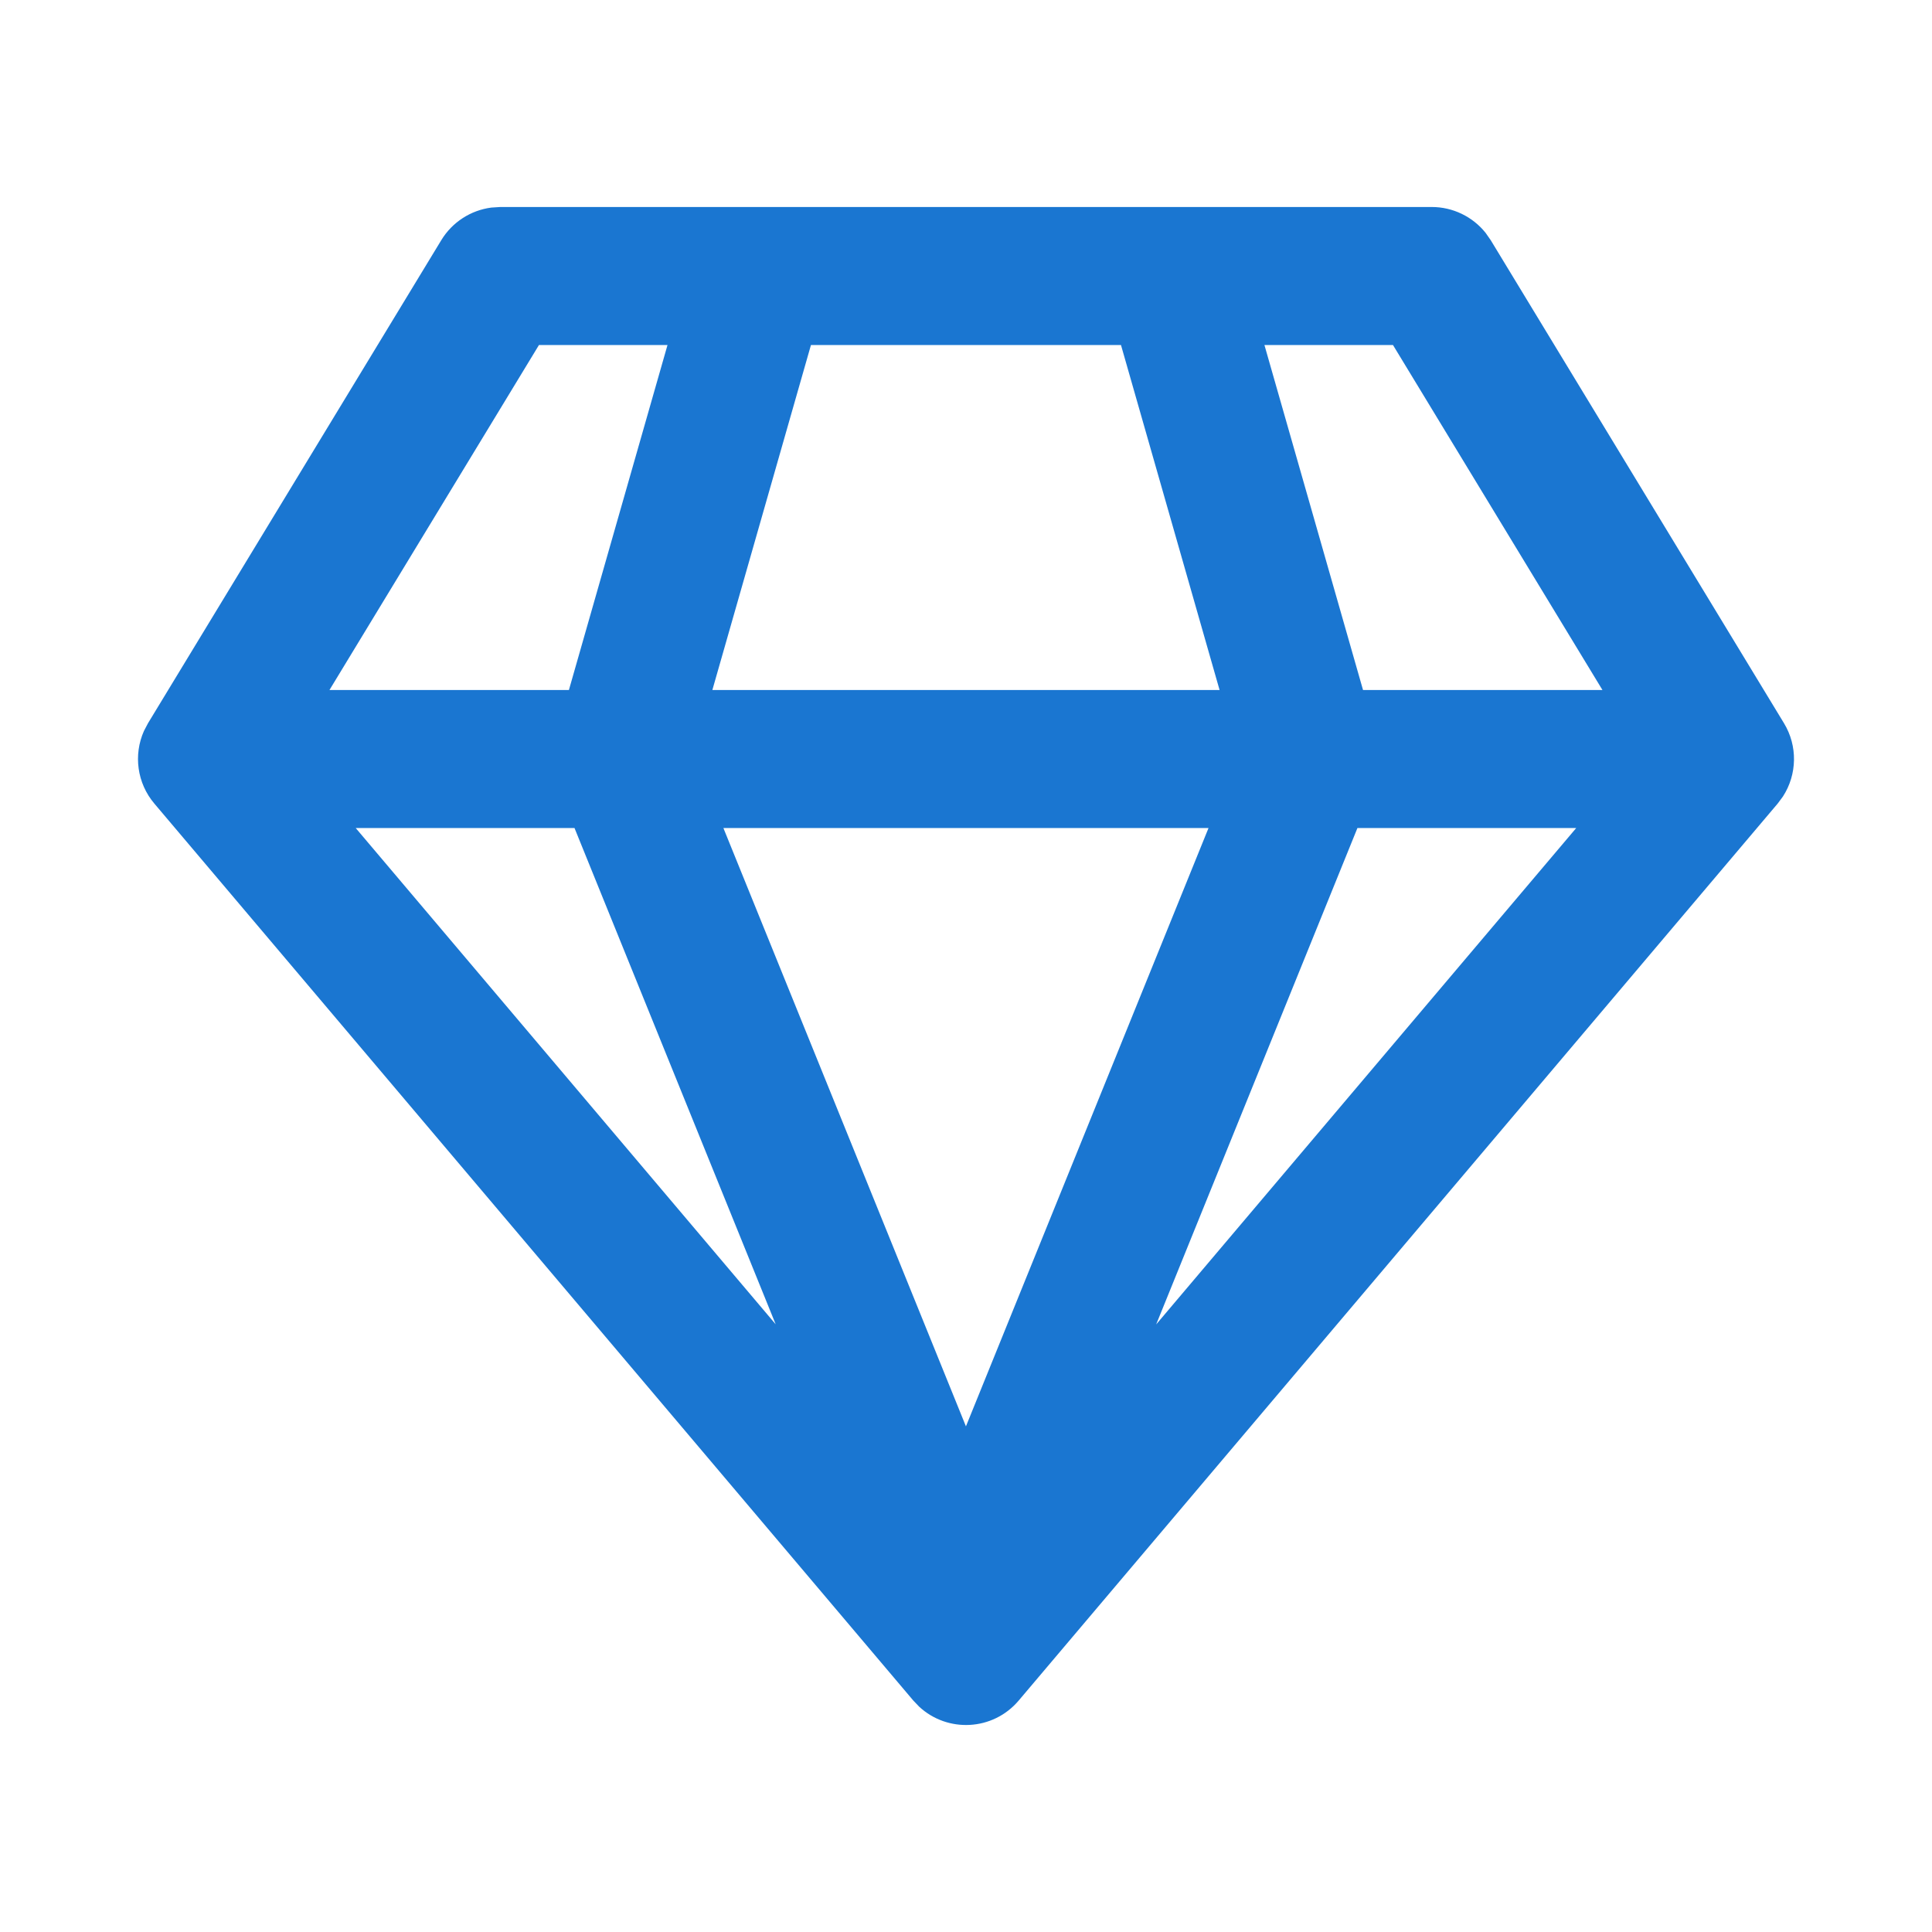 <svg width="90" height="90" viewBox="0 0 120 120" fill="none" xmlns="http://www.w3.org/2000/svg">
<path d="M88.929 12.857C90.239 12.857 91.466 13.456 92.273 14.463L92.592 14.919L110.806 44.919C111.667 46.336 111.625 48.107 110.741 49.472L110.415 49.911L63.272 105.625C61.674 107.514 58.85 107.64 57.089 106.003L56.728 105.625L9.586 49.911C8.514 48.645 8.279 46.89 8.94 45.403L9.194 44.919L27.408 14.919C28.088 13.799 29.236 13.06 30.516 12.893L31.072 12.857H88.929ZM75.064 51.429H44.931L59.996 88.594L75.064 51.429ZM97.903 51.429H84.313L71.811 82.264L97.903 51.429ZM35.683 51.429H22.093L48.18 82.256L35.683 51.429ZM41.46 21.429H33.476L20.464 42.857H35.336L41.46 21.429ZM69.626 21.429H50.37L44.246 42.857H75.75L69.626 21.429ZM86.52 21.429H78.536L84.66 42.857H99.531L86.52 21.429Z" fill="#1A76D1"/>
</svg>
